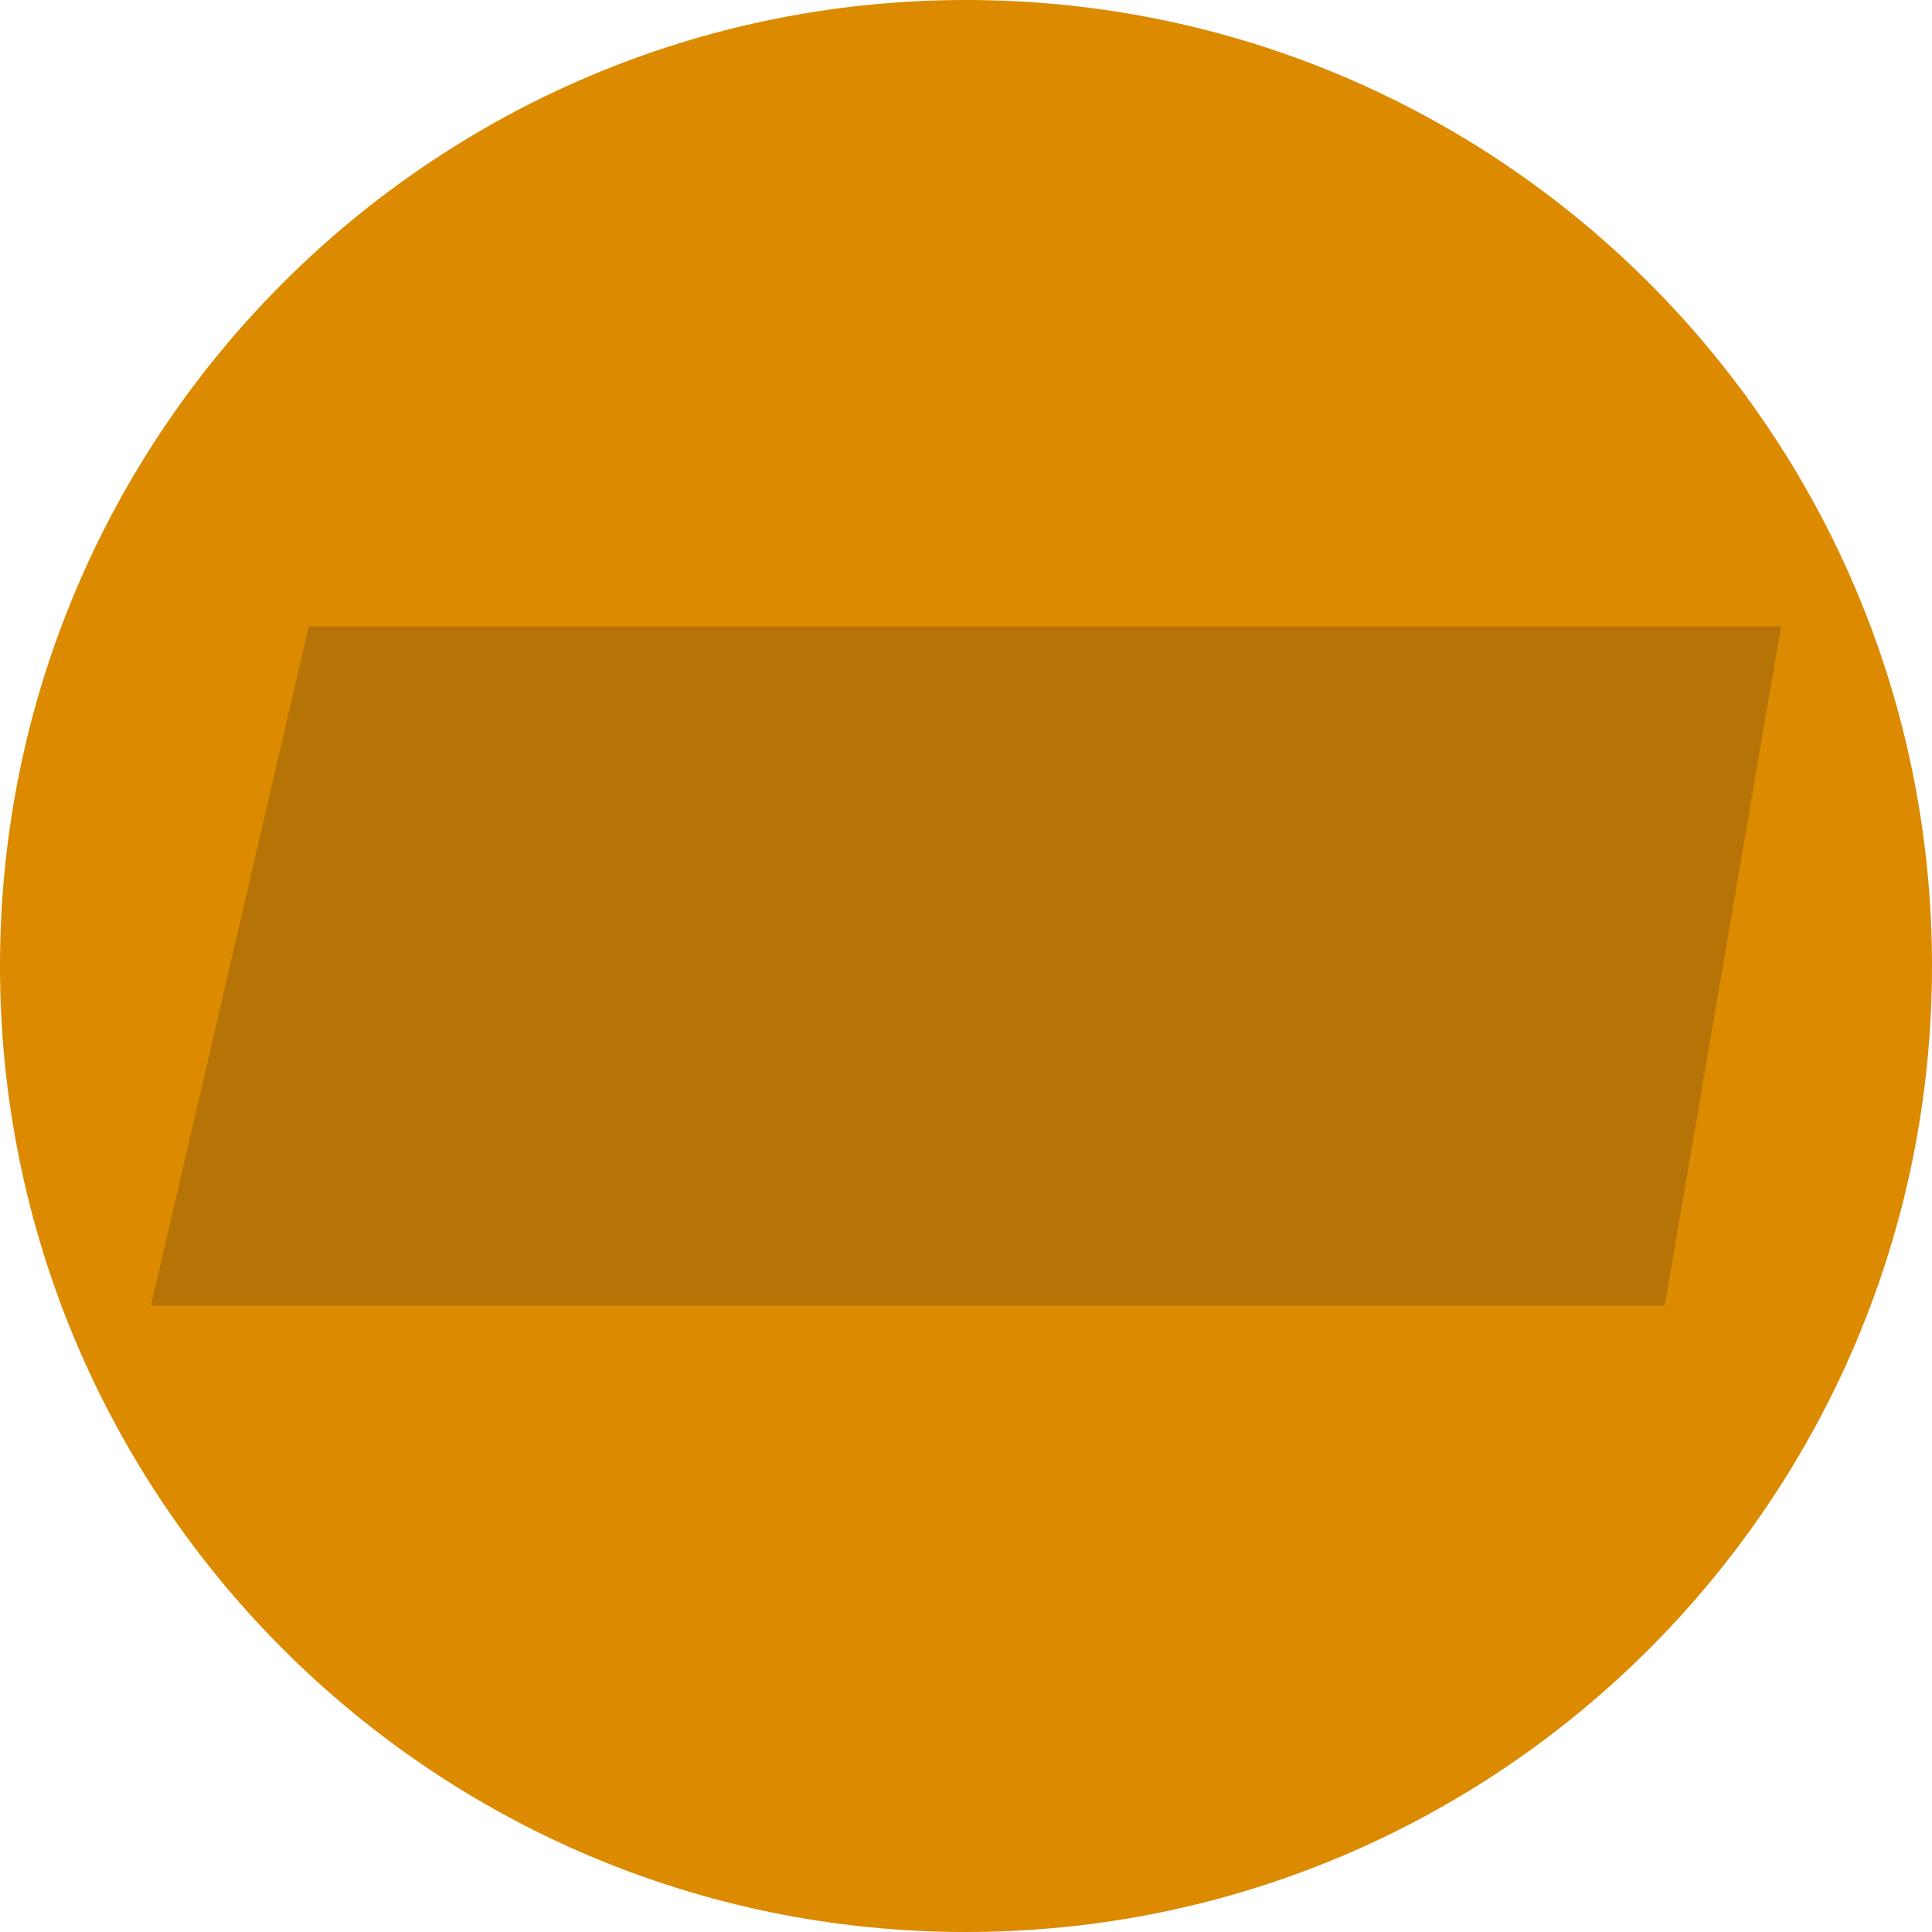 <?xml version="1.0" encoding="UTF-8"?>
<svg width="512px" height="512px" viewBox="0 0 512 512" version="1.1" xmlns="http://www.w3.org/2000/svg" xmlns:xlink="http://www.w3.org/1999/xlink">
    <!-- Generator: Sketch 52.2 (67145) - http://www.bohemiancoding.com/sketch -->
    <title>retry-logic</title>
    <desc>Created with Sketch.</desc>
    <g id="retry-logic" stroke="none" stroke-width="1" fill="none" fill-rule="evenodd">
        <path d="M256,512 C397.385,512 512,397.385 512,256 C512,114.615 397.385,4.54747351e-13 256,4.54747351e-13 C114.615,4.54747351e-13 -1.13686838e-13,114.615 -1.13686838e-13,256 C-1.13686838e-13,397.385 114.615,512 256,512 Z" id="Oval" fill="#DC8A00"></path>
        <polygon id="Rectangle" fill="#B67406" points="81.821 166 472 166 441.174 346 40 346"></polygon>
    </g>
</svg>